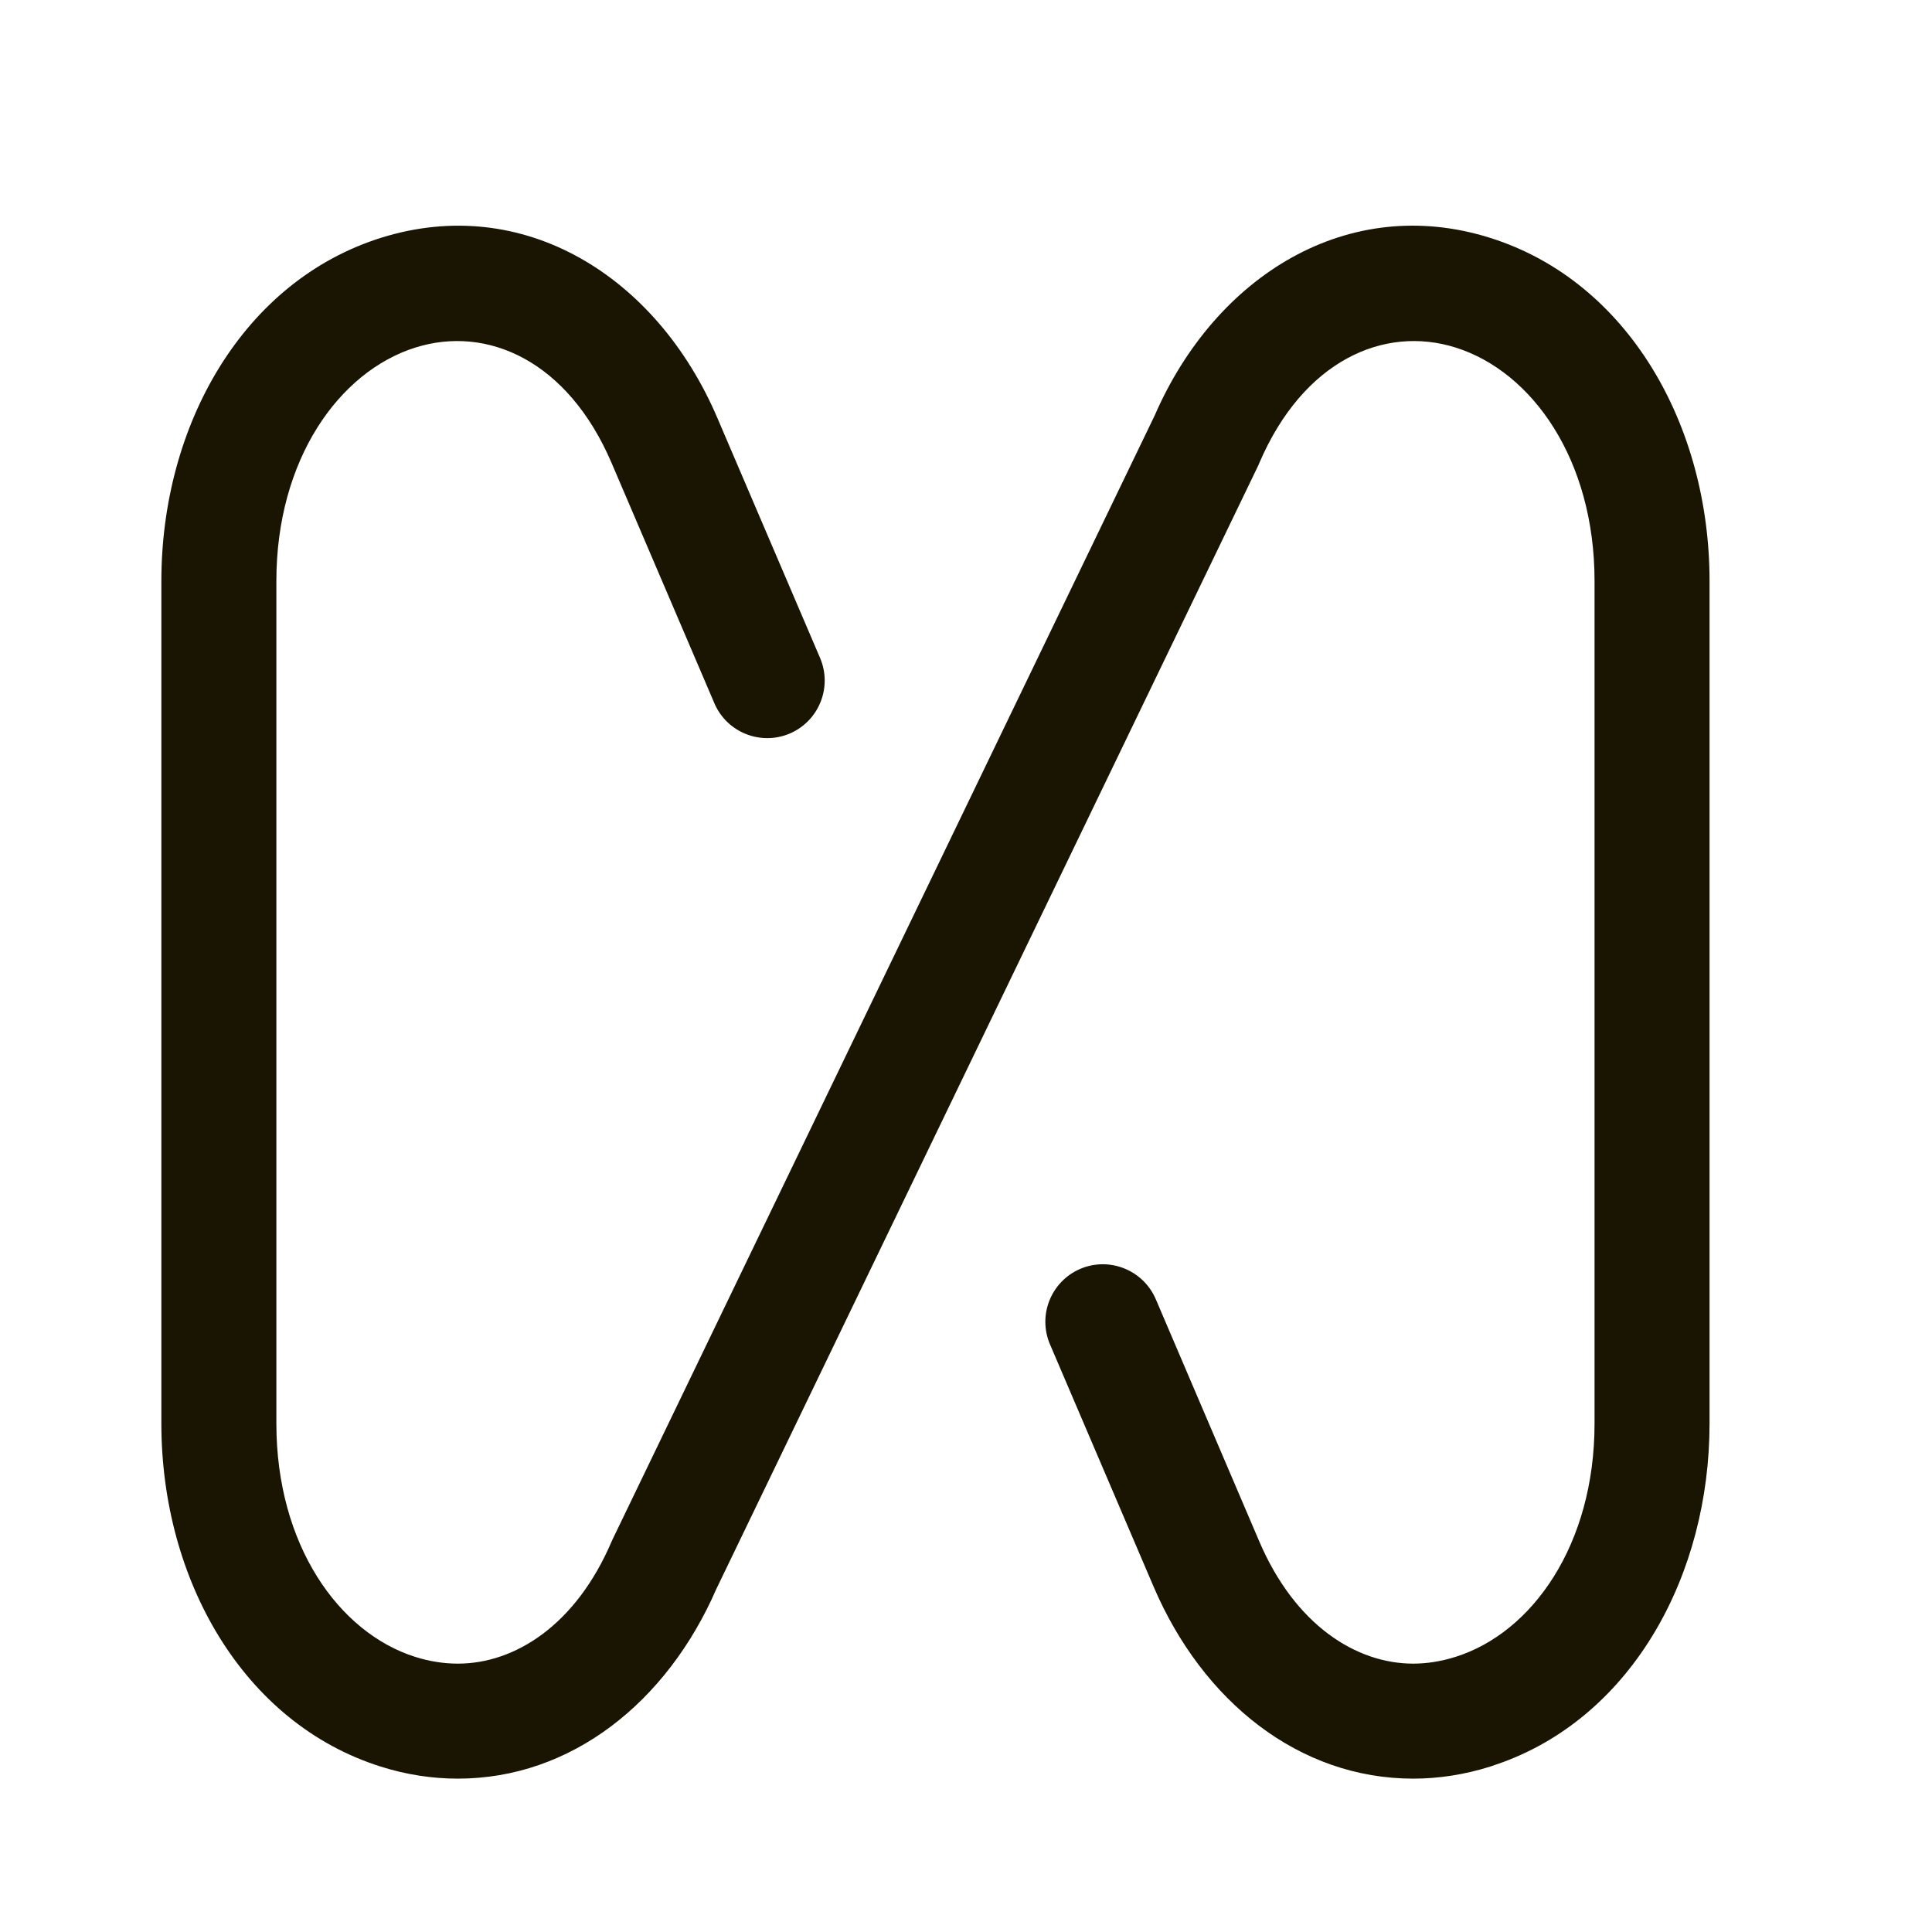 <svg width="21" height="21" viewBox="0 0 21 21" fill="none" xmlns="http://www.w3.org/2000/svg">
<path d="M11.742 13.792C12.06 13.657 12.427 13.805 12.563 14.122L13.688 16.755C14.077 17.663 14.74 18.083 15.361 18.083C15.509 18.083 15.664 18.059 15.822 18.009C16.655 17.747 17.332 16.79 17.332 15.473V6.315C17.332 4.998 16.656 4.041 15.823 3.778C15.043 3.532 14.165 3.92 13.688 5.033L13.677 5.059L7.786 17.272C7.248 18.507 6.206 19.333 4.977 19.333C4.697 19.333 4.416 19.29 4.138 19.202C2.642 18.73 1.754 17.169 1.754 15.473V6.316C1.754 4.62 2.642 3.058 4.138 2.586C5.687 2.098 7.138 3 7.797 4.542L8.914 7.152C9.049 7.47 8.902 7.837 8.585 7.973C8.268 8.108 7.9 7.961 7.765 7.644L6.648 5.033C6.172 3.92 5.295 3.532 4.514 3.778C3.681 4.041 3.004 4.999 3.004 6.316V15.473C3.004 16.79 3.681 17.747 4.514 18.01C4.673 18.06 4.828 18.083 4.977 18.083C5.597 18.083 6.26 17.664 6.648 16.755L6.654 16.742L6.66 16.729L12.551 4.516C13.215 2.99 14.659 2.1 16.199 2.586C17.695 3.058 18.582 4.619 18.582 6.315V15.473C18.582 17.116 17.749 18.633 16.336 19.154L16.198 19.202C15.921 19.289 15.64 19.333 15.361 19.333C14.122 19.333 13.074 18.496 12.539 17.246L11.413 14.613C11.277 14.295 11.425 13.928 11.742 13.792Z" fill="#191502"/>
</svg>
